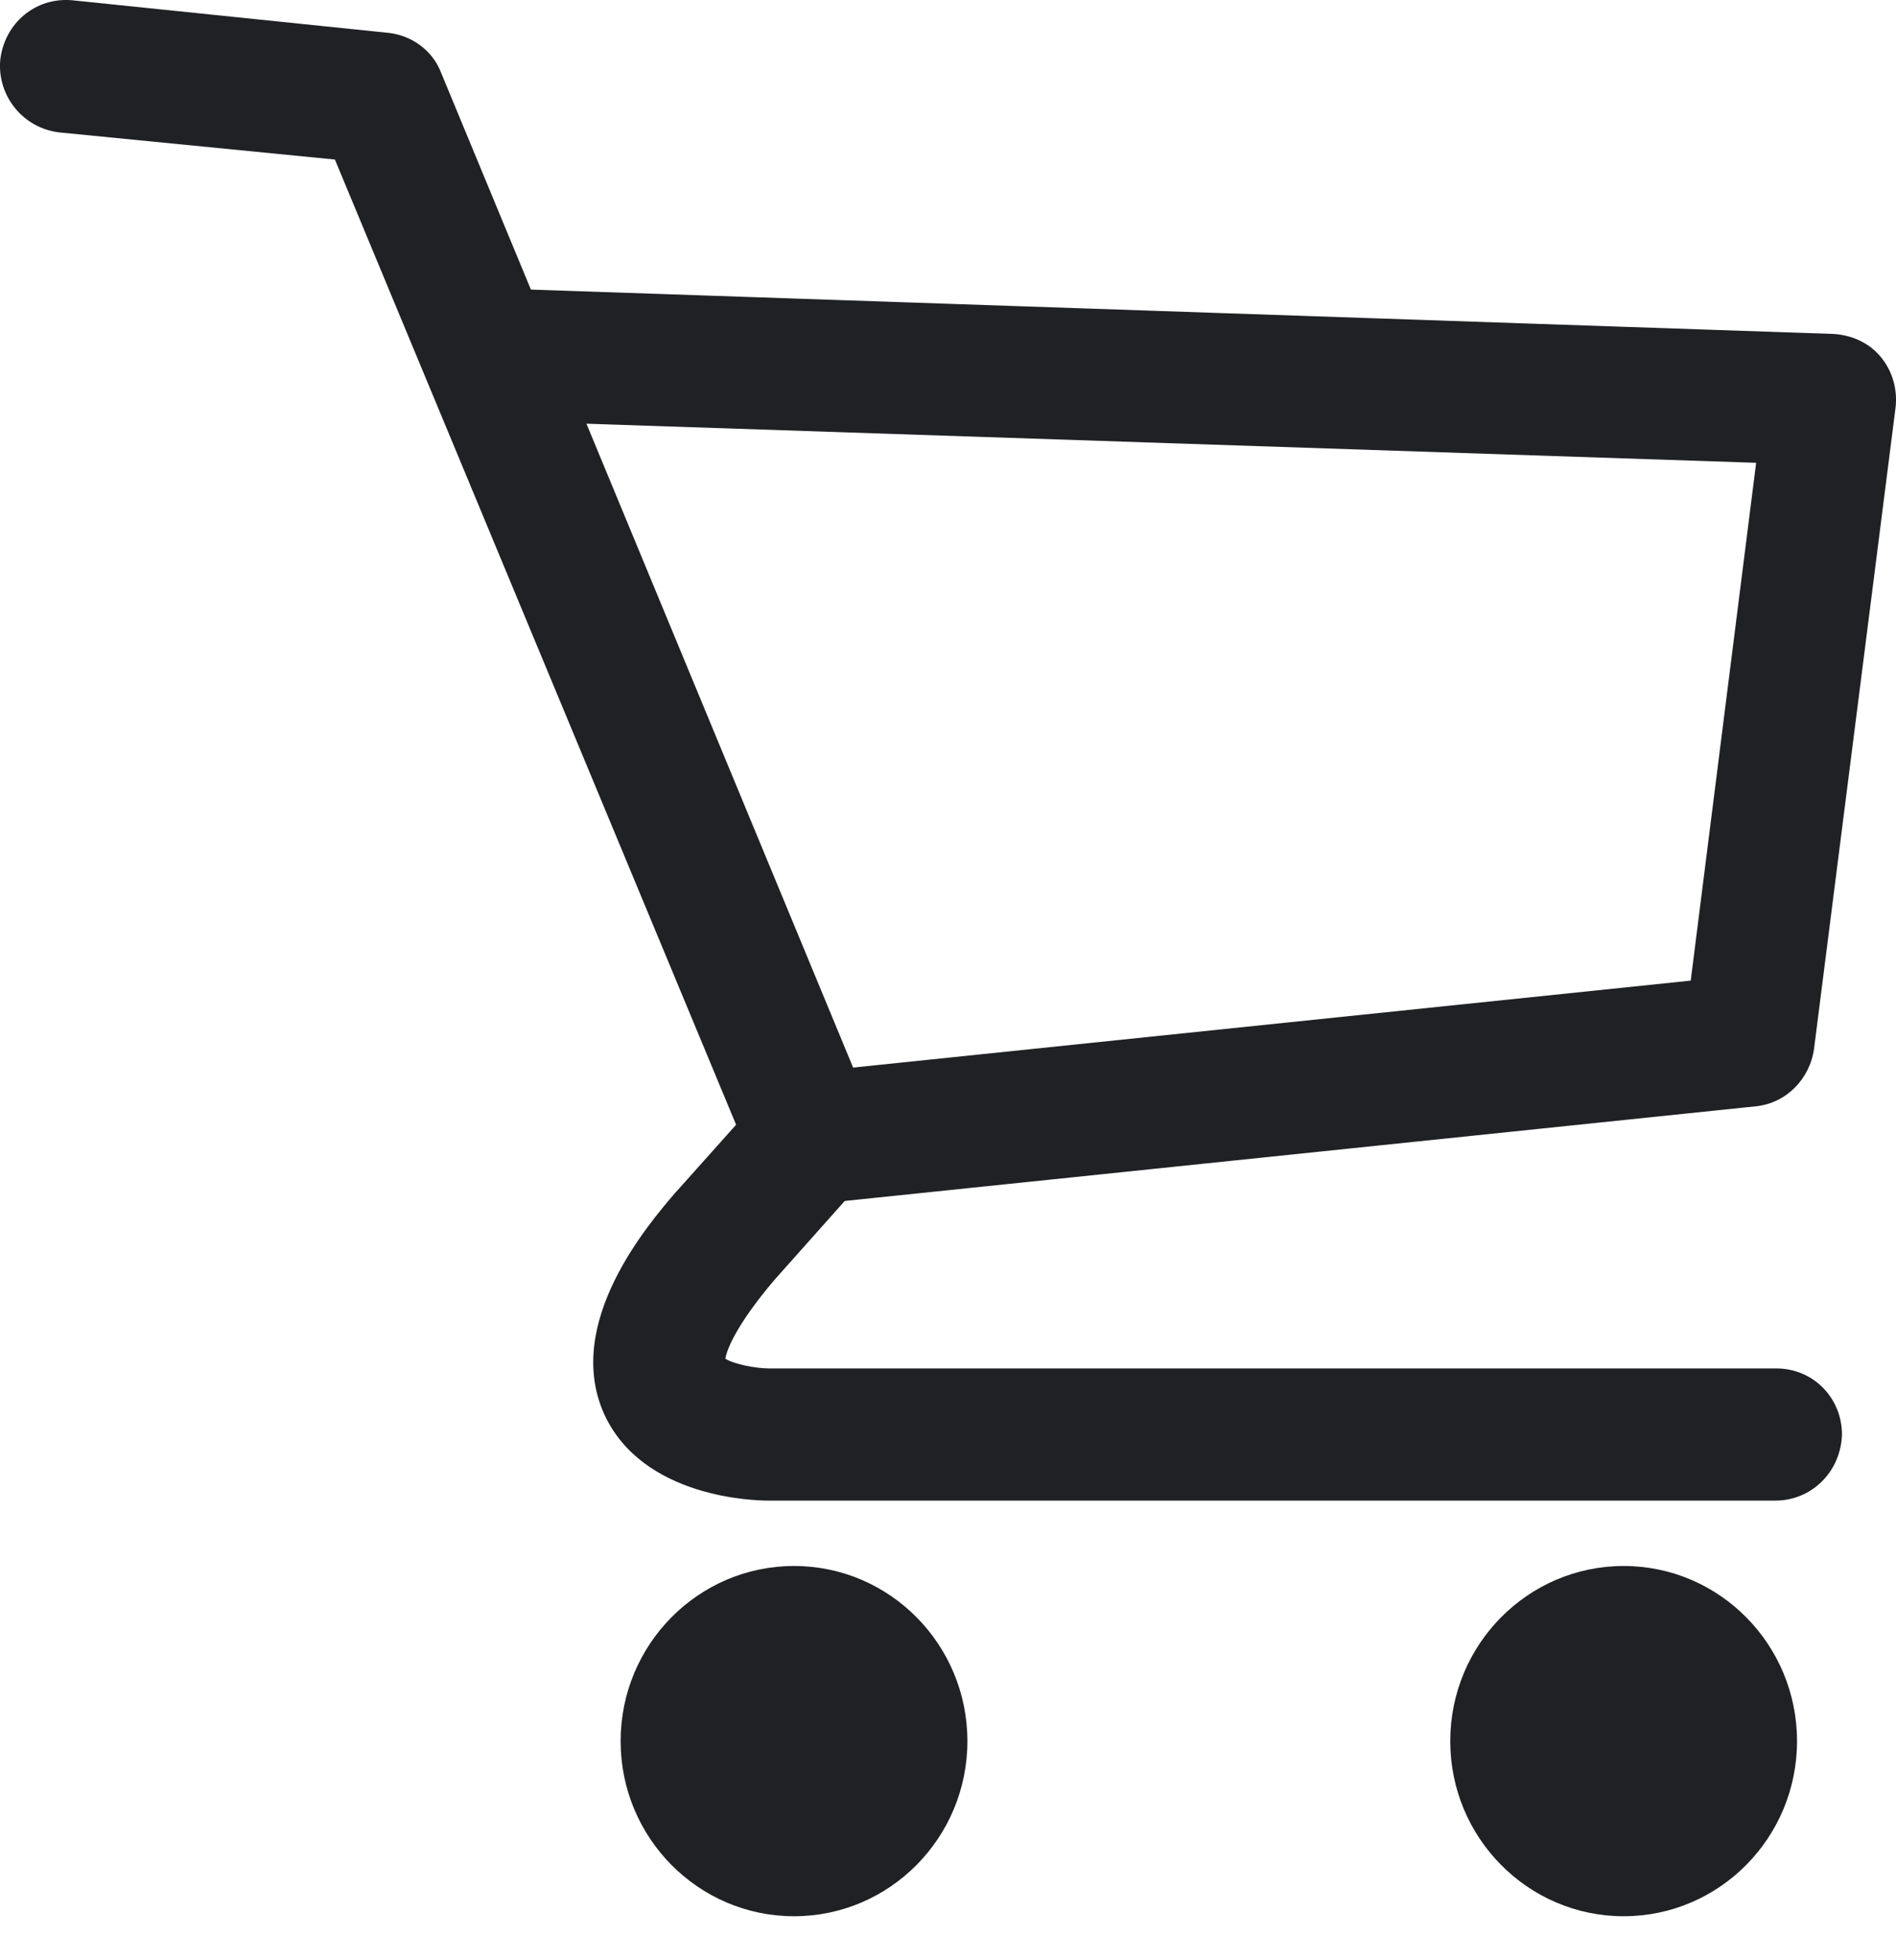 <svg width="30" height="31" viewBox="0 0 30 31" fill="none" xmlns="http://www.w3.org/2000/svg">
<path d="M28.092 23.731H12.156C11.952 23.731 10.17 23.697 9.559 22.361C8.914 20.922 10.255 19.363 10.696 18.849C10.696 18.849 10.696 18.849 10.713 18.832L11.647 17.787L5.299 2.523L0.938 2.094C0.361 2.026 -0.047 1.512 0.004 0.947C0.072 0.364 0.564 -0.047 1.141 0.004L6.131 0.518C6.504 0.553 6.844 0.792 6.98 1.152L13.802 17.615C13.955 17.992 13.887 18.421 13.616 18.712L12.258 20.236C11.63 20.973 11.494 21.367 11.477 21.487C11.613 21.573 11.952 21.641 12.173 21.641H28.109C28.686 21.641 29.145 22.104 29.145 22.686C29.128 23.269 28.669 23.731 28.092 23.731Z" fill="#202124"/>
<path d="M12.835 19.055C12.309 19.055 11.867 18.66 11.8 18.112C11.749 17.547 12.156 17.033 12.716 16.964L26.752 15.508L27.787 7.319L7.794 6.651C7.217 6.634 6.776 6.155 6.793 5.572C6.81 4.99 7.285 4.544 7.862 4.561L29.009 5.281C29.297 5.298 29.569 5.418 29.756 5.641C29.942 5.863 30.027 6.155 29.993 6.446L28.703 16.587C28.635 17.067 28.262 17.444 27.787 17.495L12.937 19.037C12.92 19.055 12.886 19.055 12.835 19.055Z" fill="#202124"/>
<path d="M12.564 30.304C11.05 30.304 9.82 29.063 9.82 27.535C9.82 26.006 11.05 24.765 12.564 24.765C14.078 24.765 15.307 26.006 15.307 27.535C15.307 29.063 14.078 30.304 12.564 30.304Z" fill="#202124"/>
<path d="M25.691 30.304C24.177 30.304 22.947 29.063 22.947 27.535C22.947 26.006 24.177 24.765 25.691 24.765C27.205 24.765 28.434 26.006 28.434 27.535C28.434 29.063 27.205 30.304 25.691 30.304Z" fill="#202124"/>
</svg>
